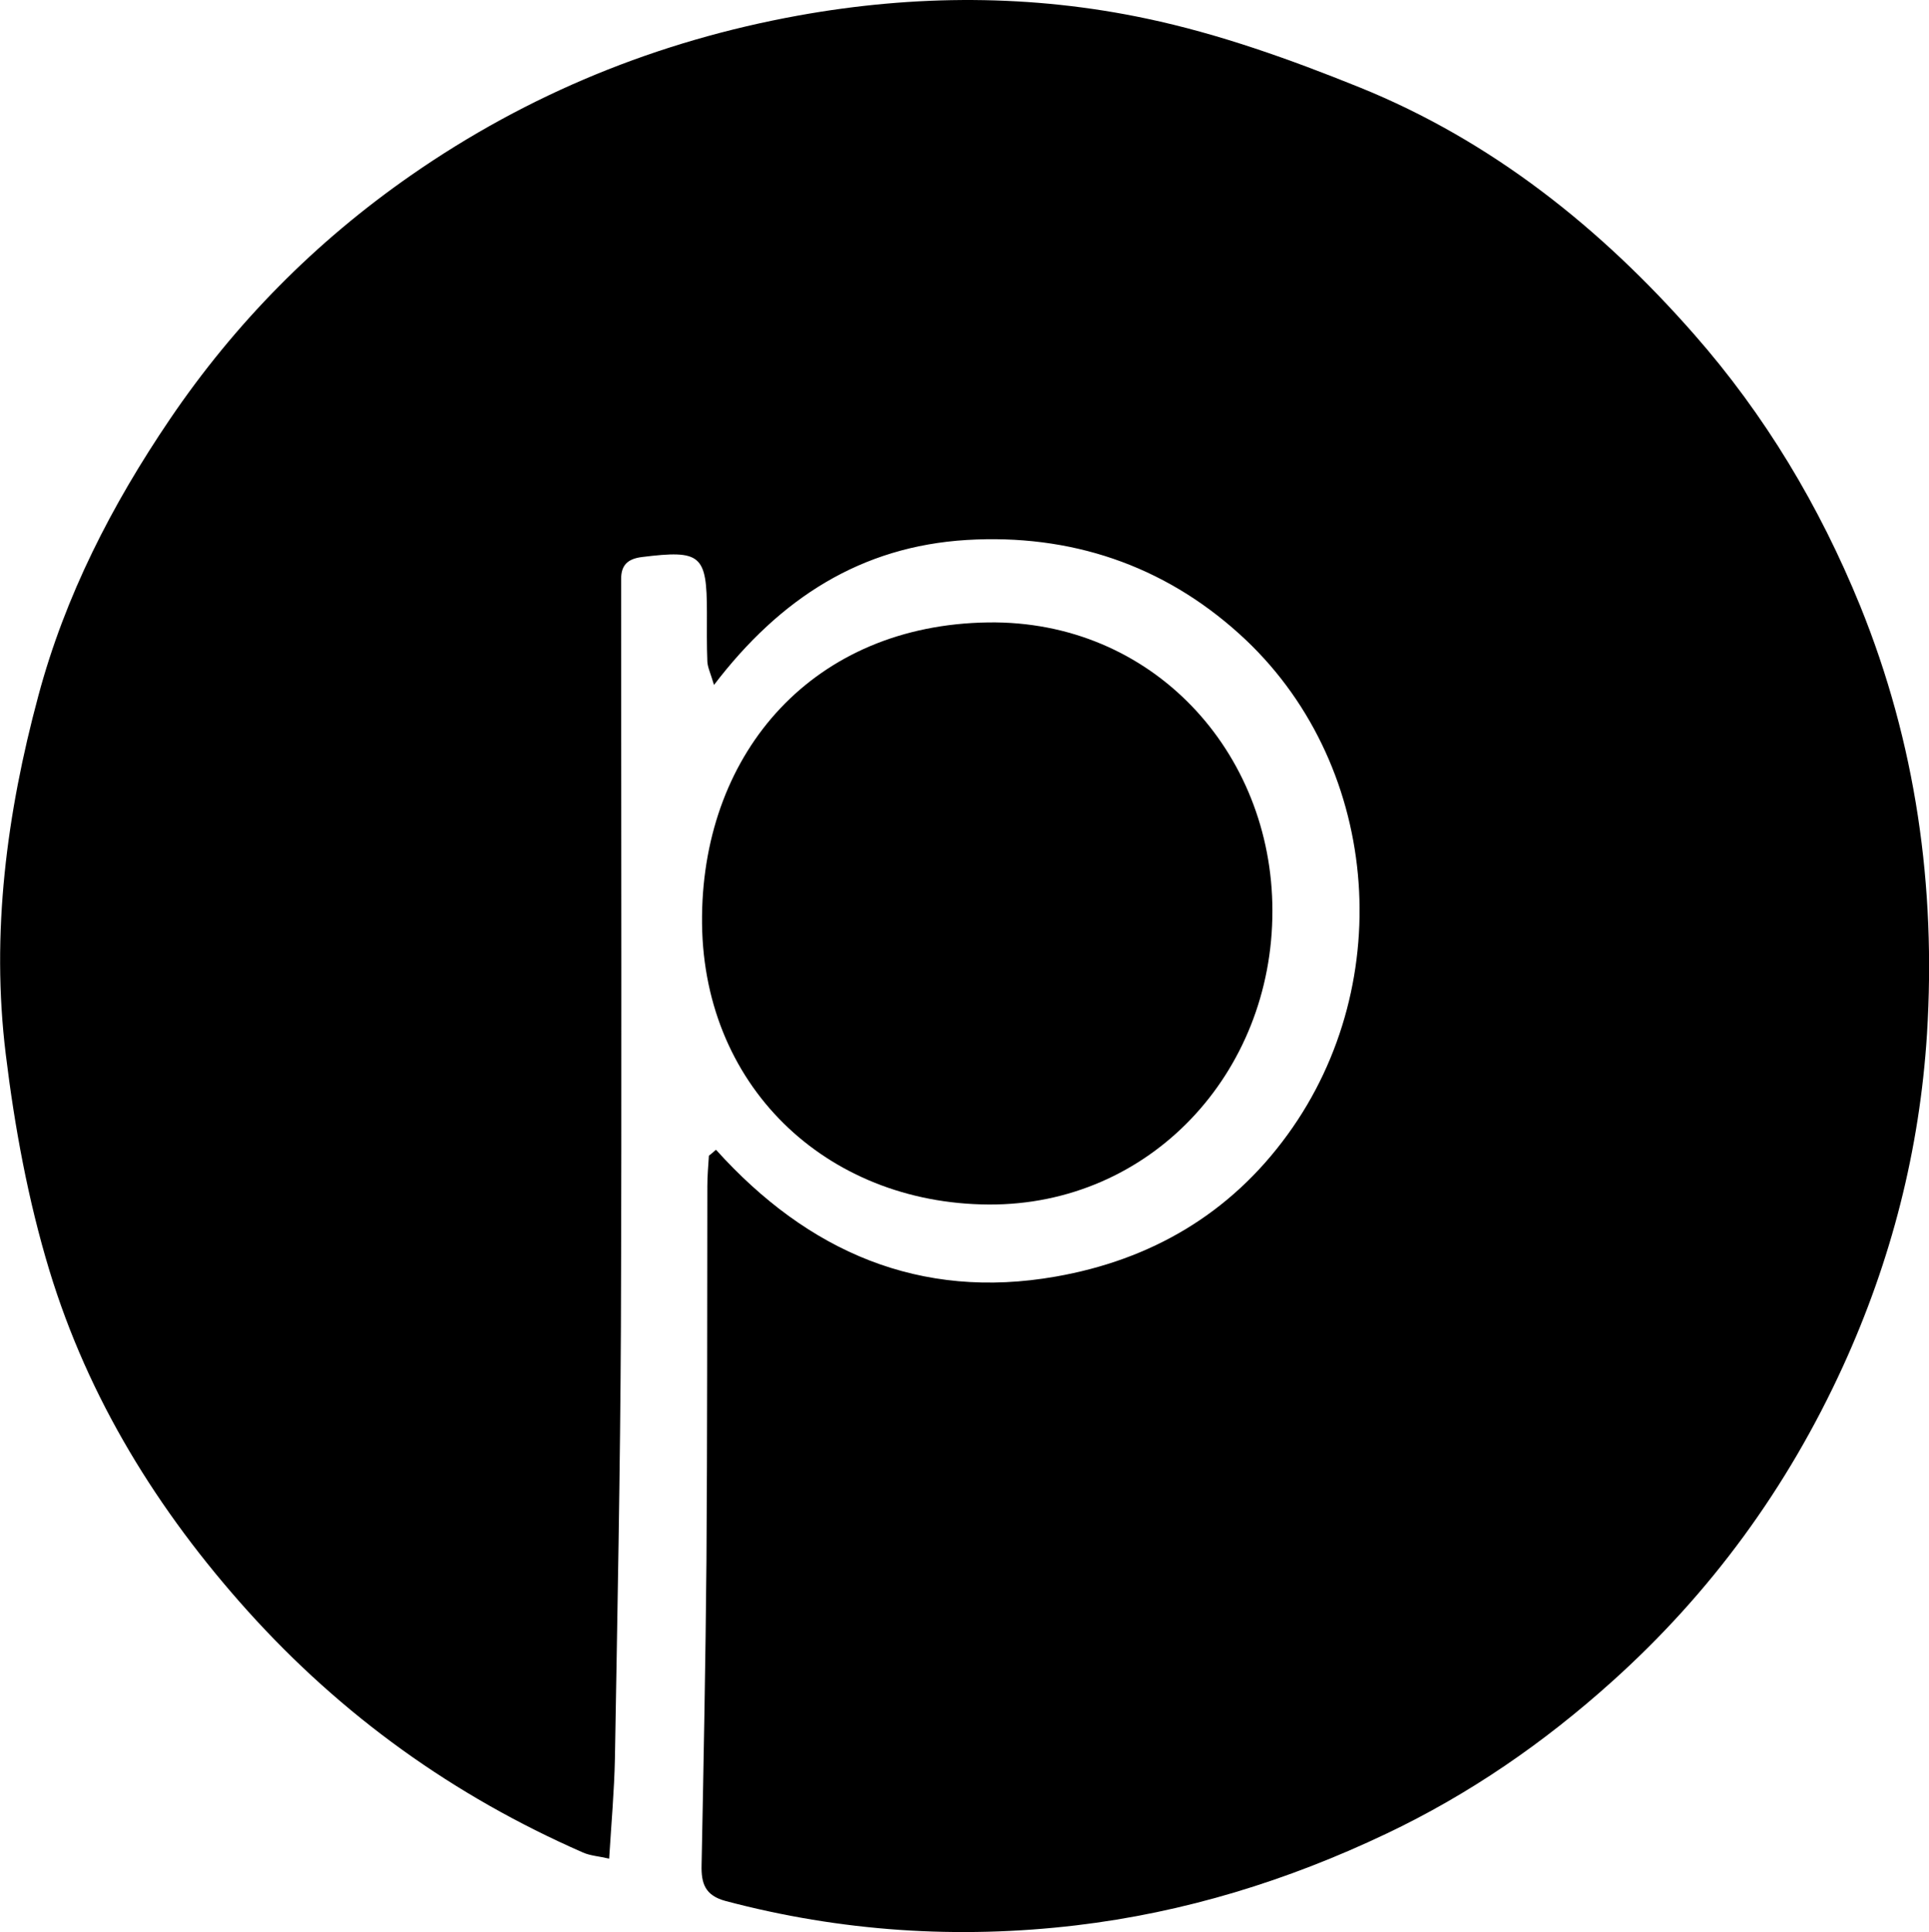 <?xml version="1.0" encoding="UTF-8"?>
<svg id="a" data-name="Layer 1" xmlns="http://www.w3.org/2000/svg" viewBox="0 0 870.2 871.6">
  <defs>
    <style>
      .b {
        fill: currentColor;
        stroke-width: 0px;
      }
    </style>
  </defs>
  <path class="b" d="M323,518.7c41.5,46.1,92.1,68,153.3,57.2,42.7-7.5,78.5-28.1,104.6-64.1,50.2-69.1,41.5-168.7-21.8-225.8-34.4-31.1-76.2-45.2-123-42.4-47.6,2.9-84.1,26.2-114,65.4-1.6-5.4-2.9-8-3-10.6-.3-7.3-.2-14.7-.2-22.1,0-26.1-2.7-28.3-29.3-25-6.4.8-9.4,3.6-9.4,9.9,0,4.3,0,8.7,0,13,0,108.2.3,216.3-.1,324.5-.3,64.9-1.6,129.7-2.7,194.6-.3,14.5-1.6,29.1-2.6,45.2-4.7-1.1-8.6-1.3-11.9-2.8-58.2-25.5-108.6-61.6-151.3-109.1-40.5-45.1-71.7-95.6-89.3-153.4-9.6-31.6-15.7-64.7-19.7-97.6-6.7-54.6.4-108.6,14.7-161.7,12.1-45.2,33.2-86.2,59.3-124.7,29.4-43.4,65.8-80.2,108.8-110.1,52.9-36.8,111.3-60.6,174.8-72.1,52.6-9.5,105.3-9.6,157.1,1.4,32.7,6.9,64.8,18.4,96,31,59.6,24.1,108.9,63.5,151,111.5,31.9,36.3,56.5,77.4,74.8,122.3,25.2,62.1,34.3,126.7,30.2,193.2-3.3,52.3-16.1,102.3-37.9,150-25,54.7-59.6,102.2-104.3,142.3-30.7,27.6-64.3,50.8-101.8,68.6-44.6,21.2-91,35.5-139.9,41.3-53.3,6.3-106.1,2.8-158.1-11-9.3-2.5-11-8-10.8-16.2.9-45.8,1.8-91.6,2.2-137.5.4-56.2.3-112.5.4-168.7,0-4.6.4-9.2.7-13.8,1.1-.9,2.2-1.8,3.2-2.7Z"/>
  <path class="b" d="M574,410.9c.1,73.3-55.3,132.9-128,132.5-73.5-.4-130.2-54-129.3-130.2.8-74.5,50.6-131.3,129-132.4,74-1.1,128.3,58.3,128.3,130.1Z"/>
</svg>